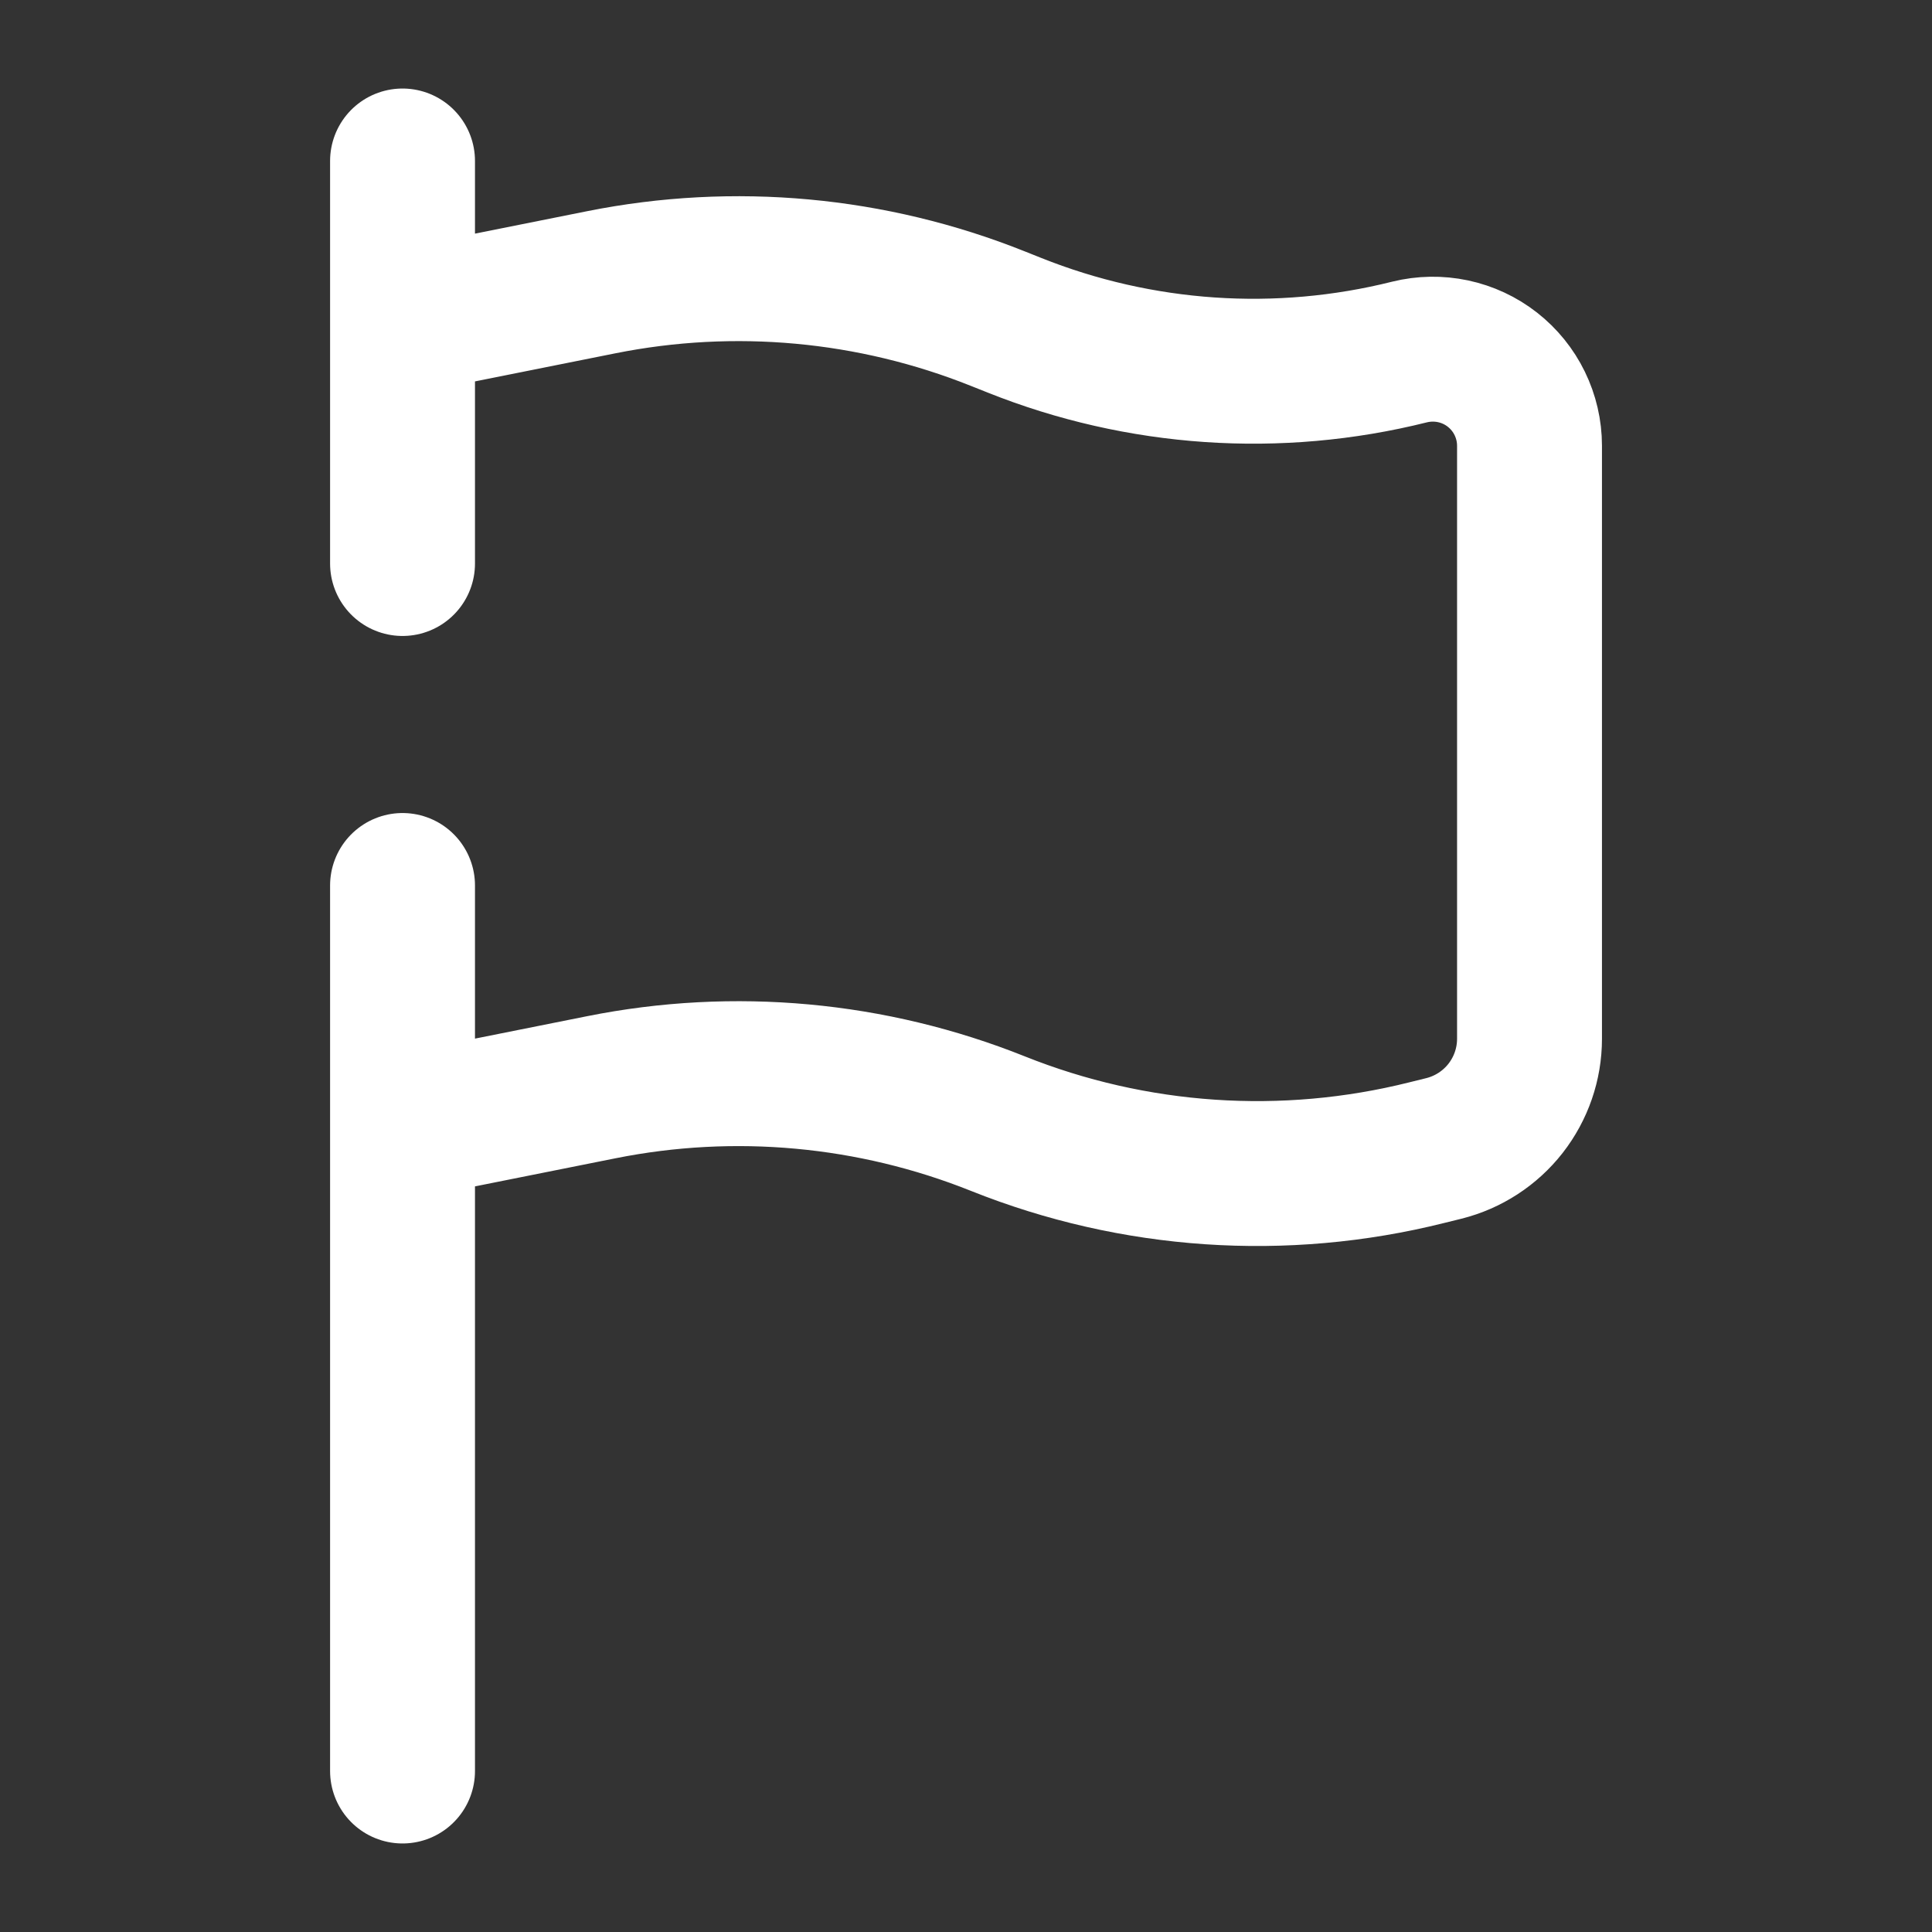 <svg width="40" height="40" viewBox="0 0 40 40" fill="none" xmlns="http://www.w3.org/2000/svg">
<rect x="0" y="0" width="40" height="40" fill="#333333" stroke="none"/>
<path d="M8.334 36.667V23.333M8.334 23.333L12.45 22.51C15.201 21.959 18.053 22.221 20.659 23.263C23.481 24.392 26.588 24.603 29.537 23.865L29.893 23.777C30.4 23.65 30.849 23.358 31.171 22.947C31.492 22.535 31.667 22.029 31.667 21.507V9.228C31.667 8.925 31.597 8.625 31.464 8.352C31.331 8.079 31.137 7.84 30.898 7.653C30.659 7.466 30.38 7.336 30.083 7.273C29.786 7.21 29.478 7.215 29.183 7.288C26.465 7.968 23.601 7.773 20.998 6.732L20.659 6.597C18.054 5.555 15.203 5.293 12.452 5.843L8.334 6.667M8.334 23.333V18.333M8.334 6.667V3.333M8.334 6.667V11.667" stroke="white" stroke-width="3" stroke-linecap="round"/>
</svg>
